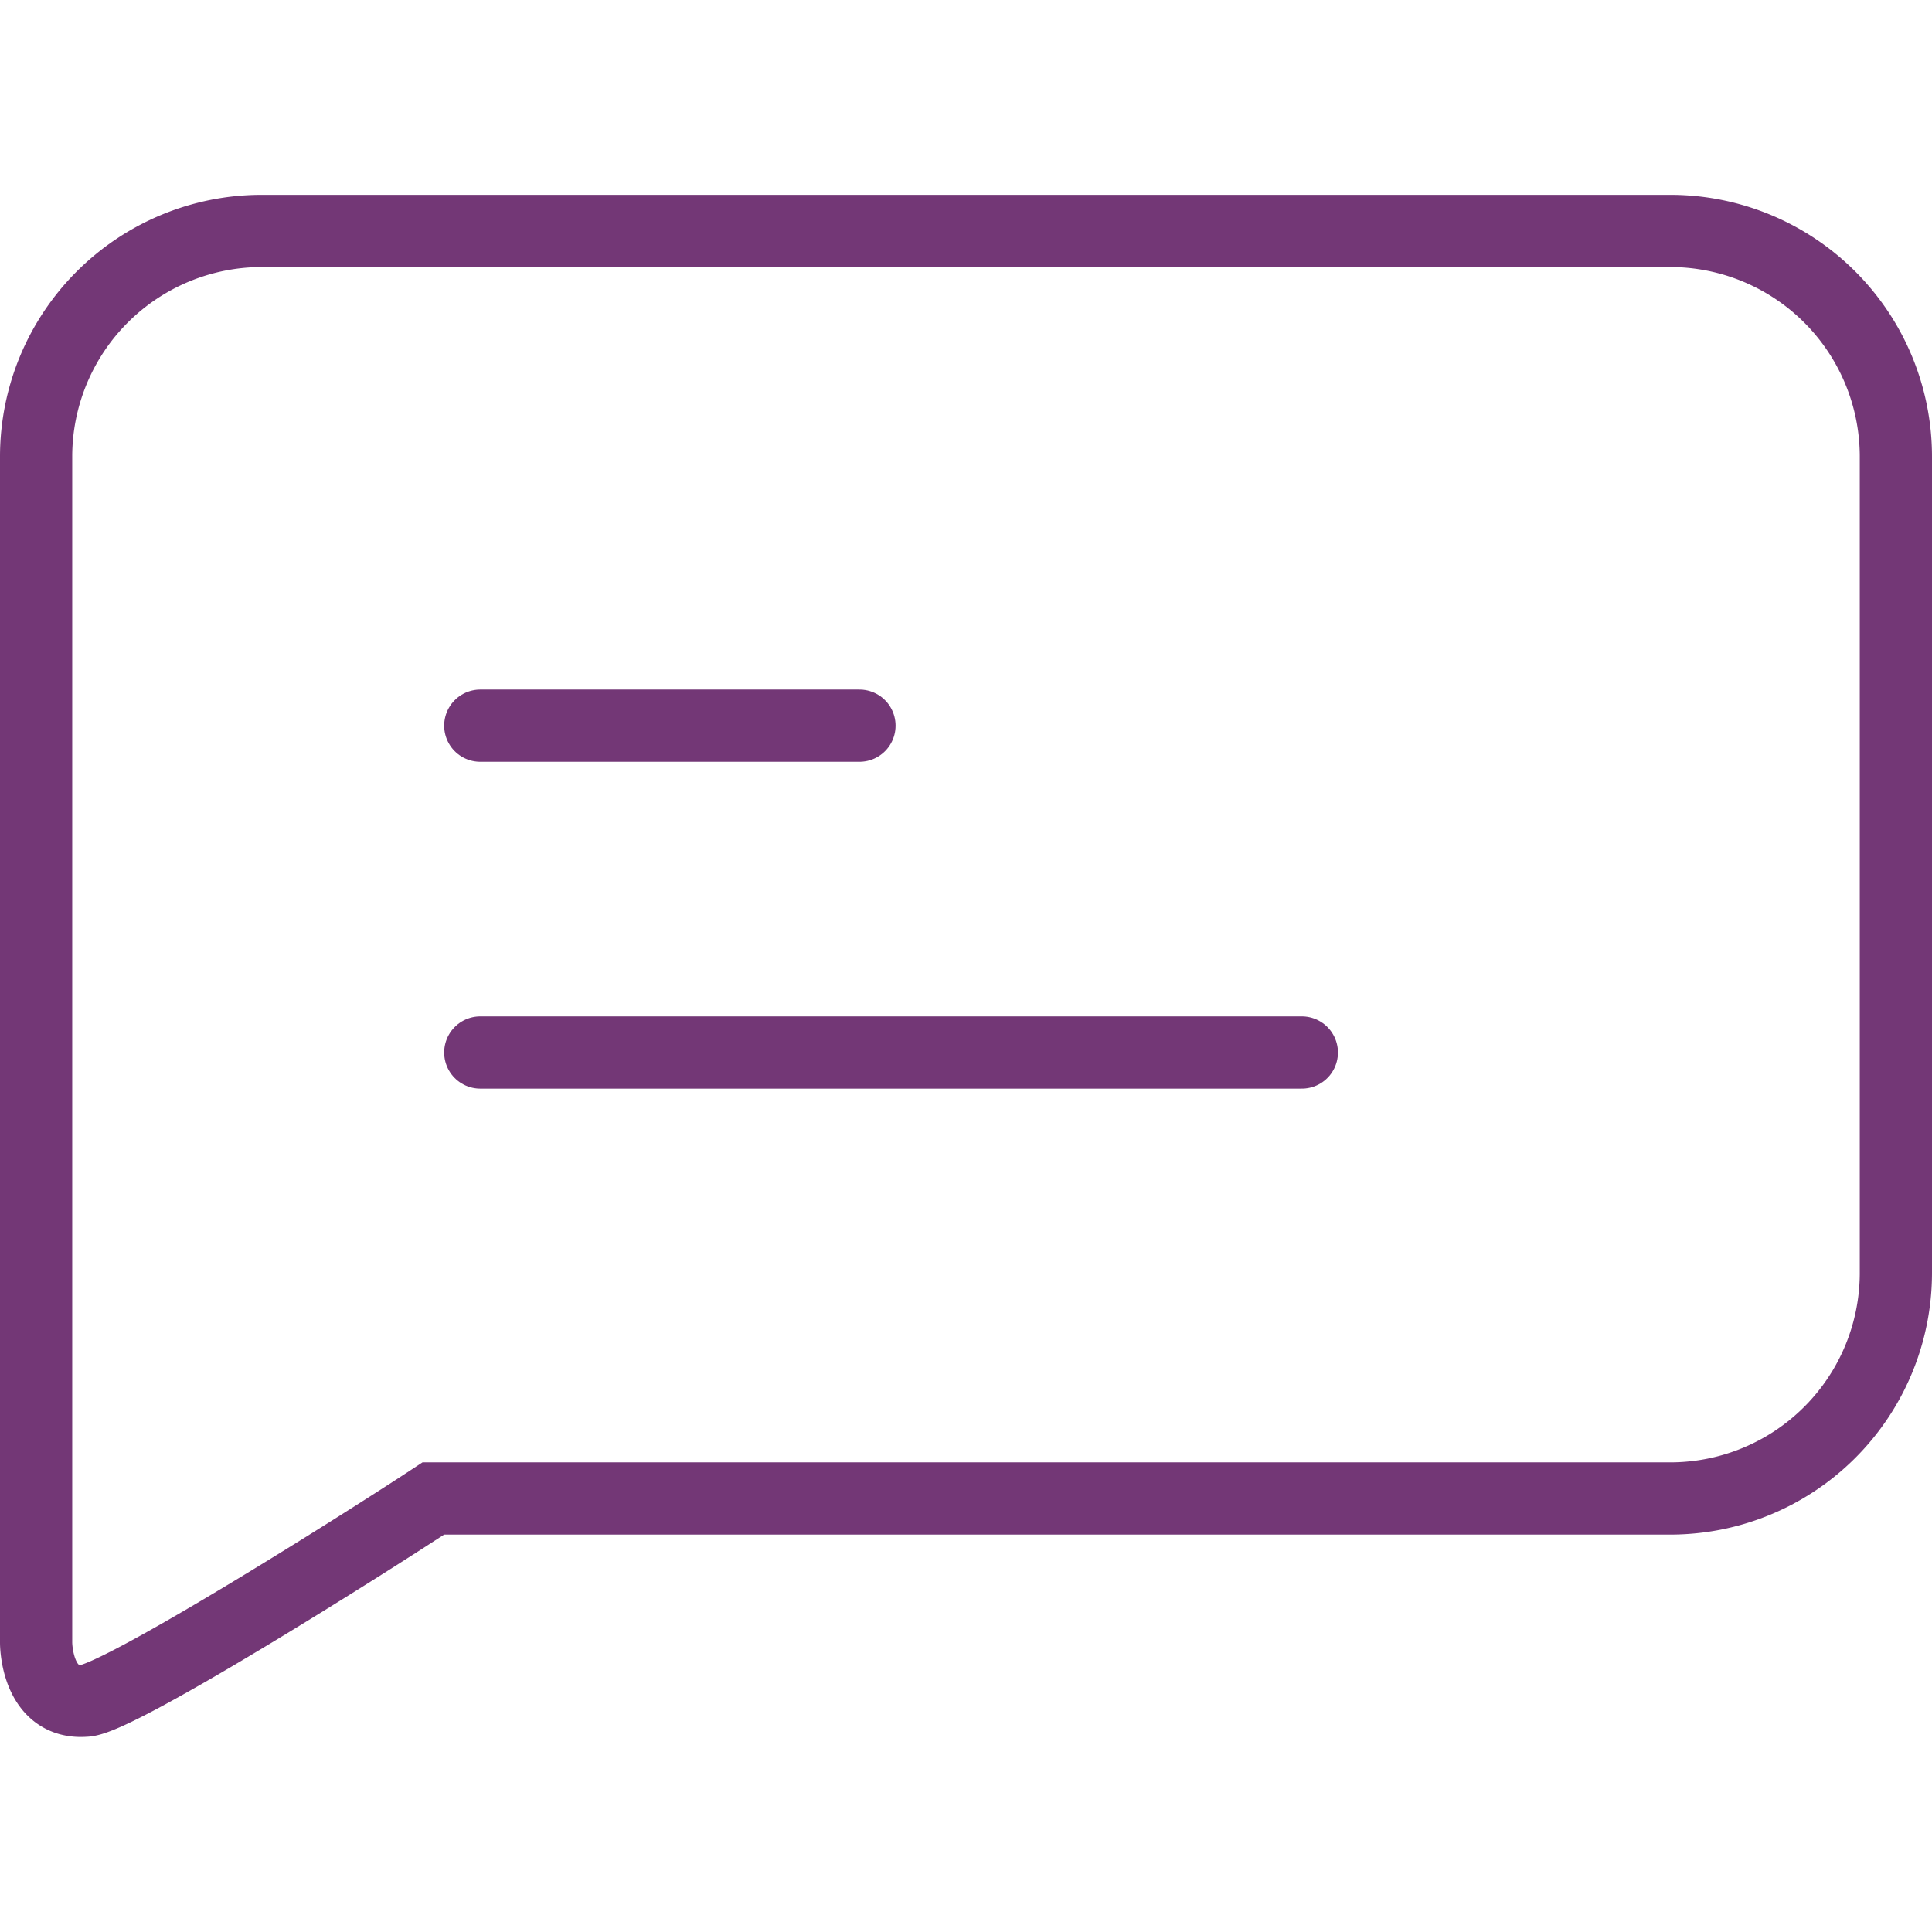 <svg width="107px" height="107px" viewBox="0 -10.79 107 107" xmlns="http://www.w3.org/2000/svg">
  <g id="Group_5" data-name="Group 5" transform="translate(-1020.5 -250.9)">
    <path id="Path_17" data-name="Path 17" d="M1113,252.9h-78a12.5,12.5,0,0,0-12.5,12.5v65.7s0,3.4,2.7,3.2c1.7,0,15.2-8.5,19.3-11.2H1113a12.5,12.5,0,0,0,12.5-12.5V265.4A12.5,12.5,0,0,0,1113,252.9Z" fill="none" stroke="rgb(115, 55, 118)" stroke-linecap="round" stroke-miterlimit="10" stroke-width="4"/>
    <line id="Line_3" data-name="Line 3" x2="21" transform="translate(1047.1 280.3)" fill="none" stroke="rgb(115, 55, 118)" stroke-linecap="round" stroke-miterlimit="10" stroke-width="4"/>
    <line id="Line_4" data-name="Line 4" x2="45.5" transform="translate(1047.1 298.4)" fill="none" stroke="rgb(115, 55, 118)" stroke-linecap="round" stroke-miterlimit="10" stroke-width="4"/>
  </g>
</svg>
